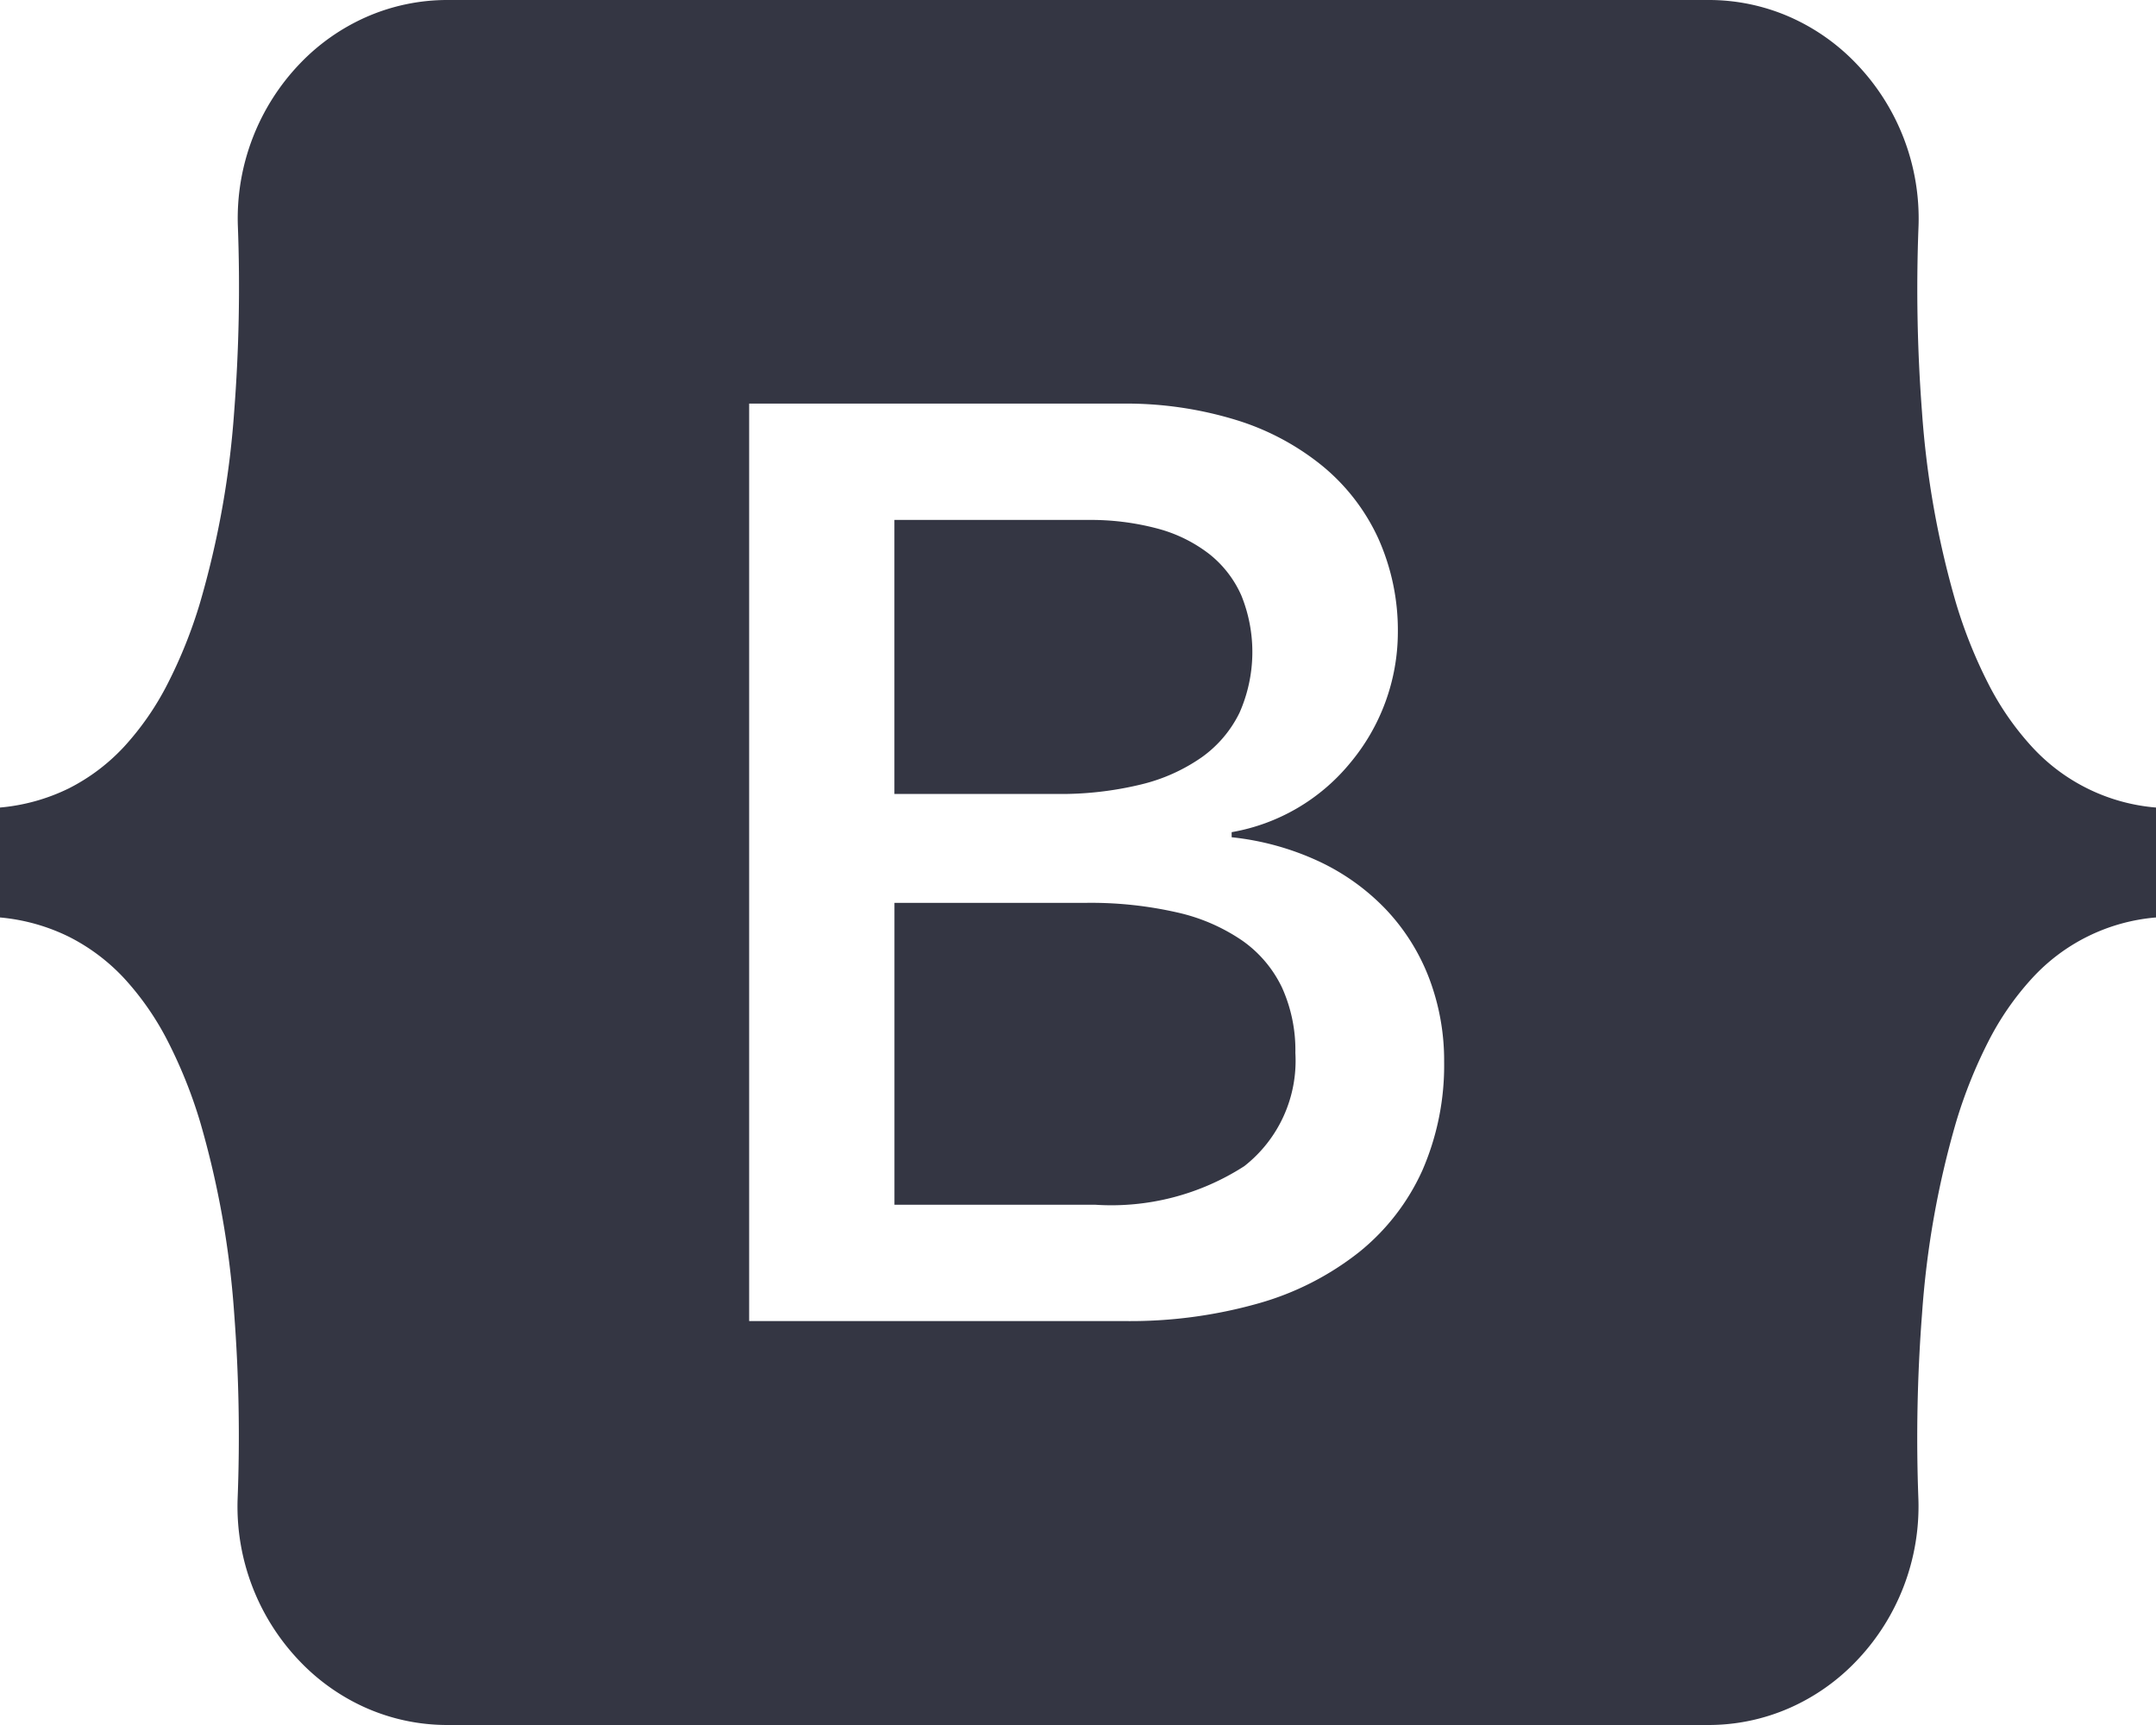 <svg id="Bootstrap_logo" xmlns="http://www.w3.org/2000/svg" width="45" height="36" viewBox="0 0 45 36">
  <path id="Subtraction_13" data-name="Subtraction 13" d="M35.657,36H9.346a4.2,4.2,0,0,1-1.713-.36,4.345,4.345,0,0,1-1.374-.968,4.664,4.664,0,0,1-1.3-3.376A33.72,33.72,0,0,0,4.887,27.4a19,19,0,0,0-.711-3.99A10.011,10.011,0,0,0,3.5,21.726a5.906,5.906,0,0,0-.9-1.3,4.092,4.092,0,0,0-1.157-.874A4.073,4.073,0,0,0,0,19.147V16.853a4.072,4.072,0,0,0,1.437-.4,4.091,4.091,0,0,0,1.157-.874,5.909,5.909,0,0,0,.9-1.3,10.012,10.012,0,0,0,.678-1.689A19,19,0,0,0,4.887,8.6,33.709,33.709,0,0,0,4.964,4.7a4.665,4.665,0,0,1,1.3-3.377A4.346,4.346,0,0,1,7.634.36,4.2,4.2,0,0,1,9.346,0h26.31A4.2,4.2,0,0,1,37.37.36a4.346,4.346,0,0,1,1.374.968,4.665,4.665,0,0,1,1.3,3.377A33.716,33.716,0,0,0,40.116,8.6a19,19,0,0,0,.711,3.99,10.034,10.034,0,0,0,.678,1.689,5.907,5.907,0,0,0,.9,1.3A3.949,3.949,0,0,0,45,16.853v2.294a3.949,3.949,0,0,0-2.593,1.276,5.908,5.908,0,0,0-.9,1.3,10.038,10.038,0,0,0-.678,1.689,19,19,0,0,0-.711,3.99,33.716,33.716,0,0,0-.077,3.891,4.664,4.664,0,0,1-1.3,3.377,4.346,4.346,0,0,1-1.374.968A4.2,4.2,0,0,1,35.657,36ZM15.636,8.423V27.57h7.84A9.816,9.816,0,0,0,26.27,27.2a6.014,6.014,0,0,0,2.1-1.071,4.632,4.632,0,0,0,1.316-1.7,5.486,5.486,0,0,0,.456-2.268,4.836,4.836,0,0,0-.321-1.766,4.33,4.33,0,0,0-.9-1.422,4.663,4.663,0,0,0-1.4-1,5.732,5.732,0,0,0-1.814-.5v-.106a4.108,4.108,0,0,0,2.471-1.441A4.262,4.262,0,0,0,29.176,13.2a4.685,4.685,0,0,0-.41-1.967,4.251,4.251,0,0,0-1.161-1.506,5.326,5.326,0,0,0-1.811-.964,7.823,7.823,0,0,0-2.359-.34Zm7.217,16.719H18.669v-6.3h4.008a8.111,8.111,0,0,1,1.892.2,3.914,3.914,0,0,1,1.364.591,2.523,2.523,0,0,1,.826.979,3.172,3.172,0,0,1,.278,1.363,2.794,2.794,0,0,1-1.066,2.362A5.122,5.122,0,0,1,22.853,25.142Zm-.785-8.572h-3.4V10.851H22.7a5.425,5.425,0,0,1,1.463.181,3.033,3.033,0,0,1,1.079.532,2.273,2.273,0,0,1,.668.865,3.138,3.138,0,0,1-.038,2.444,2.473,2.473,0,0,1-.785.928,3.728,3.728,0,0,1-1.278.572A7.1,7.1,0,0,1,22.068,16.57Z" transform="translate(0 0)" fill="#343643"/>
</svg>
